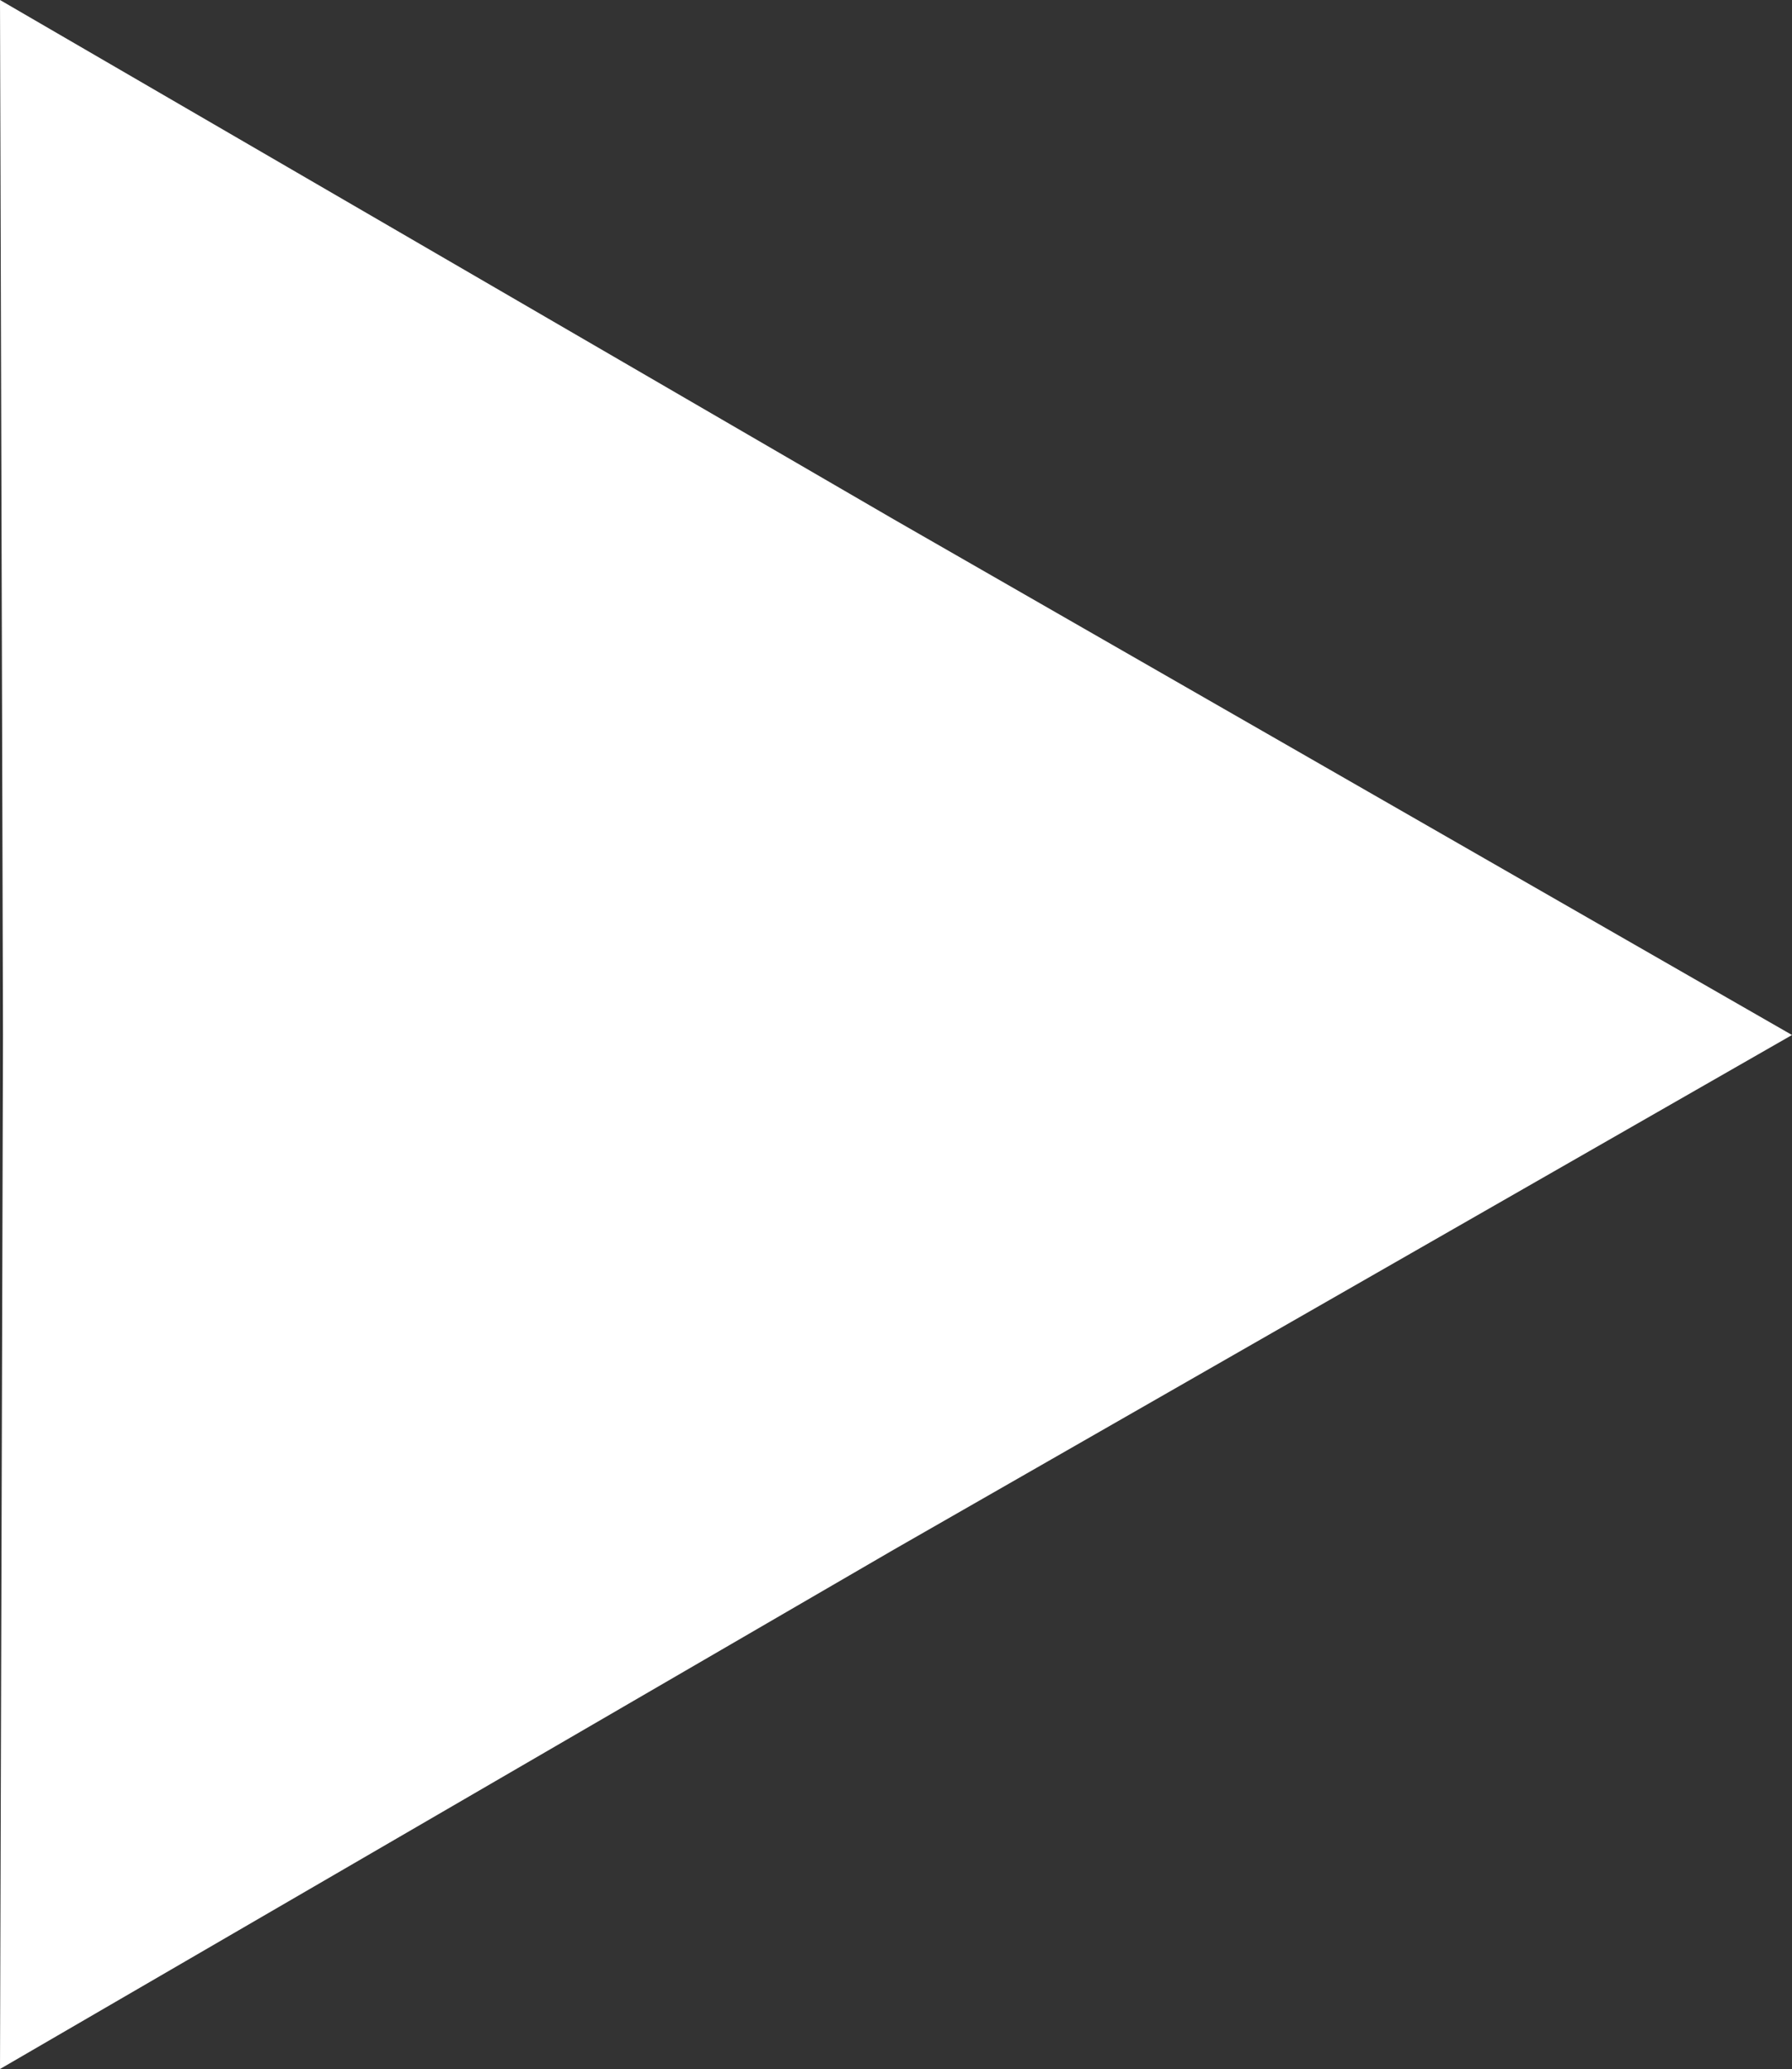 <?xml version="1.0" encoding="UTF-8"?>
<svg id="Layer_1" data-name="Layer 1" xmlns="http://www.w3.org/2000/svg" viewBox="0 0 17.94 20.71">
  <rect x="0" y="0" width="17.94" height="20.71" fill="#333333" stroke="none"/>
  <defs>
    <style>
      .cls-1 {
        fill: #fff;
        stroke-width: 0px;
      }
    </style>
  </defs>
  <polygon class="cls-1" points="17.94 10.36 8.95 15.51 0 20.71 .03 10.36 0 0 8.95 5.2 17.94 10.36"/>
</svg>